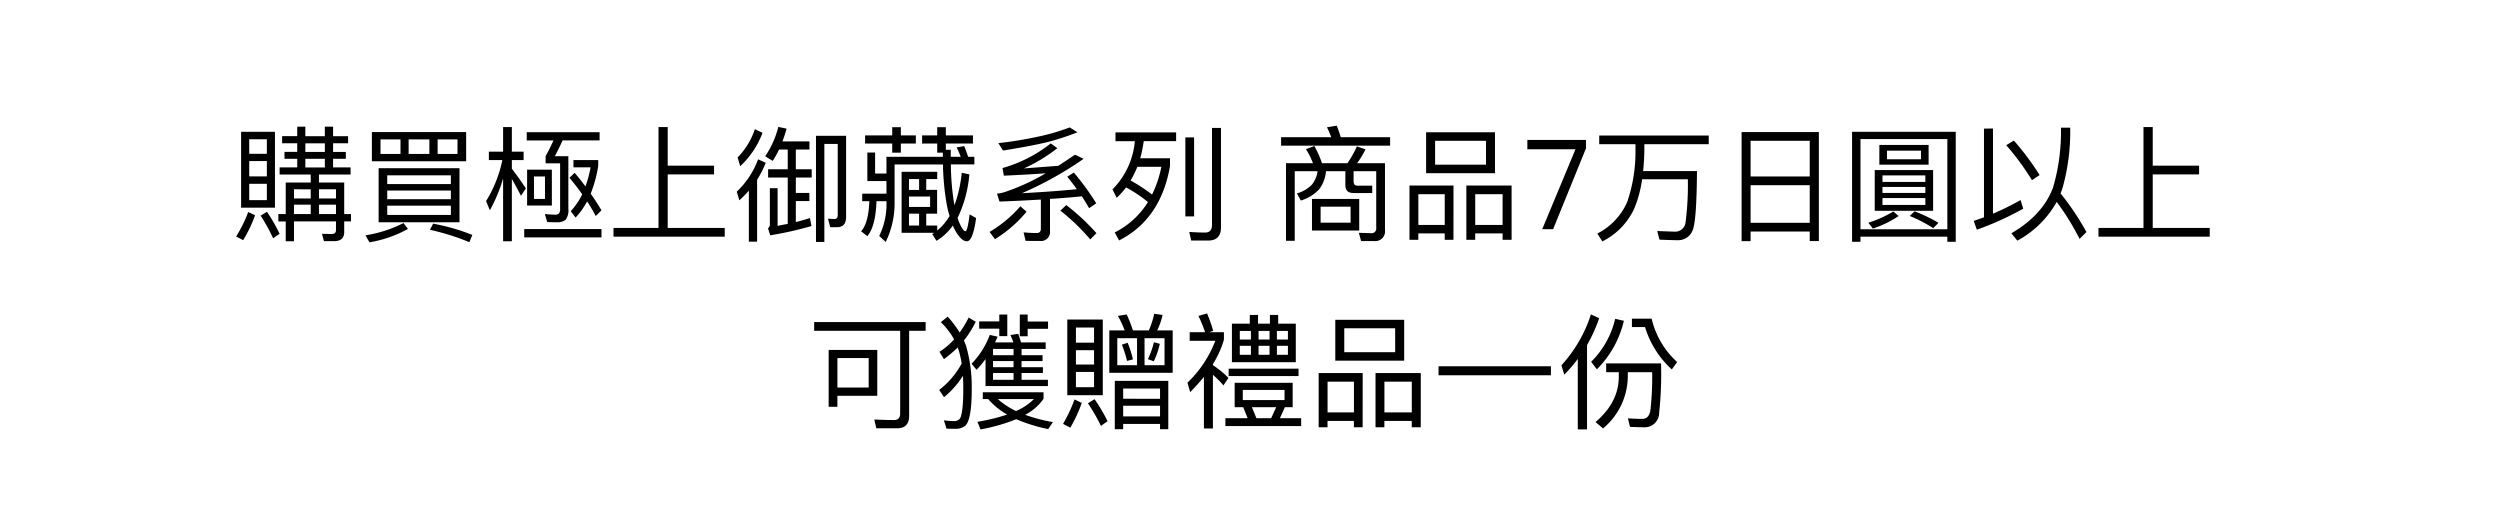<svg xmlns="http://www.w3.org/2000/svg" width="480" height="98" viewBox="0 0 480 98">
  <g id="gwp_cond_02" transform="translate(-540 -63)">
    <path id="パス_8332" data-name="パス 8332" d="M-192.708-18.7V-4.128h6.5V-18.7Zm4.944,13.128h-3.384V-8.712h3.384Zm-3.384-4.56V-13.08h3.384v2.952Zm0-4.344v-2.784h3.384v2.784Zm3.408,11.136-1.224.744a32.682,32.682,0,0,1,2.4,4.344l1.248-.864A33.145,33.145,0,0,0-187.74-3.336Zm-3.6.048a25.91,25.91,0,0,1-2.328,4.7l1.344.7a24.917,24.917,0,0,0,2.3-4.776Zm9.408-16.392v1.824h-2.9v1.368h2.9v1.656h-2.448v1.32h2.448v1.656h-3.384v1.368h5.976v1.536h-4.8V-2.9h-1.416v1.416h1.416V2.328h1.584V-1.488h8.064V.192c0,.48-.288.744-.84.744L-177.18.888-176.8,2.3h1.944c1.3,0,1.944-.6,1.944-1.752v-2.04h1.3V-2.9h-1.3V-8.952h-4.848v-1.536h6.072v-1.368h-3.36v-1.656h2.448v-1.32h-2.448v-1.656h2.88v-1.368h-2.88V-19.68h-1.584v1.824h-3.744V-19.68ZM-182.556-2.9V-4.7h3.216v1.8Zm4.8,0V-4.7h3.264v1.8Zm-2.616-8.952v-1.656h3.744v1.656Zm0-2.976v-1.656h3.744v1.656Zm5.88,8.928h-3.264V-7.656h3.264Zm-4.848-1.752V-5.9h-3.216V-7.656ZM-167.6-18.648v5.616h18.1v-5.616Zm16.44,4.2h-3.816v-2.784h3.816Zm-5.4,0h-3.984v-2.784h3.984Zm-5.544,0h-3.84v-2.784h3.84Zm-4.2,2.736V-1.32h15.528V-11.712Zm13.872,8.976h-12.216V-4.512h12.216ZM-164.652-5.76V-7.416h12.216V-5.76Zm0-2.9v-1.68h12.216v1.68Zm8.808,7.608-.6,1.176a44.654,44.654,0,0,1,7.56,2.376l.576-1.392A39.421,39.421,0,0,0-155.844-1.056Zm-5.688-.12a24.24,24.24,0,0,1-7.3,2.352l.768,1.344a23.184,23.184,0,0,0,7.392-2.568Zm20.808-8.472c.5.864,1.08,1.944,1.752,3.24l.936-1.416c-.912-1.392-1.8-2.64-2.688-3.768v-1.68h2.256V-14.88h-2.256v-4.728h-1.68v4.728h-2.736v1.608h2.592a24.134,24.134,0,0,1-3.12,7.872l.72,1.776a29.455,29.455,0,0,0,2.544-6.12V2.328h1.68Zm2.928-1.776v6.888h4.752v-6.888Zm3.432,5.616h-2.112v-4.32h2.112Zm-3.984,5.784V1.584h14.832V-.024Zm9.672-10.8-.984.96q1.332,1.584,2.448,3.168a13.286,13.286,0,0,1-2.208,3.24l.936,1.224a14.569,14.569,0,0,0,2.208-3.1A28.573,28.573,0,0,1-124.62-2.52l1.1-1.1c-.624-1.056-1.3-2.112-2.064-3.192a25.347,25.347,0,0,0,1.44-5.3v-1.152h-4.752v1.392h3.288a22.748,22.748,0,0,1-.984,3.672C-127.236-9.072-127.932-9.96-128.676-10.824Zm-9.192-7.8v1.584h5.136q-.54,1.224-1.512,3.024v1.368h2.784V-3.96a1.394,1.394,0,0,1-.216.936.932.932,0,0,1-.624.24c-.624,0-1.32-.048-2.088-.12l.456,1.536c.72.024,1.416.048,2.04.048a2.436,2.436,0,0,0,1.536-.528,3.167,3.167,0,0,0,.48-2.112V-14.016h-2.592c.6-1.152,1.1-2.16,1.488-3.024h7.1v-1.584Zm25.3-.984V-.24h-8.64V1.44h21.36V-.24H-110.8V-10.512h8.9v-1.68h-8.9v-7.416Zm18.5.408a13.99,13.99,0,0,1-3.312,5.424l.5,1.68A16.542,16.542,0,0,0-92.6-18.5Zm.624,5.784a16.36,16.36,0,0,1-4.1,6.216l.5,1.656A22.09,22.09,0,0,0-95.22-7.392V2.4h1.584V-9.48a19.842,19.842,0,0,0,1.656-3.264Zm4.032-1.872h1.656V-11.5h-3.768v1.584h3.768v8.9c-.624.12-1.272.24-1.944.384V-7.872h-1.488V-.984a.916.916,0,0,1-.36.816l.432,1.344A66.322,66.322,0,0,0-83.2-.6l-.288-1.536c-.816.264-1.728.528-2.712.768V-5.4H-83.6V-6.96H-86.2V-9.912h3.048V-11.5H-86.2v-3.792h2.616v-1.56h-5.184q.432-1.152.792-2.448l-1.584-.336a17.884,17.884,0,0,1-2.52,5.64l1.44.888A23.535,23.535,0,0,0-89.412-15.288Zm11.136,14.9c1.152,0,1.728-.672,1.728-1.968V-17.928h-5.784V2.448h1.608V-16.368h2.568V-2.712c0,.5-.216.768-.648.768l-1.224-.072L-79.6-.384Zm5.808-14.328V-9.24H-68.8v2.424h-4.656v1.44h1.368c-.1,2.808-.624,4.728-1.584,5.784l1.2.936c1.056-1.248,1.656-3.5,1.752-6.72h1.92v.12A13.853,13.853,0,0,1-70.188,1.3l1.248,1.152a16.948,16.948,0,0,0,1.7-7.7v-7.176h9.288a49.081,49.081,0,0,0,.72,7.632,18.262,18.262,0,0,0,.552,2.256A10.4,10.4,0,0,1-59.052.264V-.7h-2.112v-2.28h2.088v-4.56h-2.088V-9.624h2.112v-1.392h-6.84V.7h6.264c-.12.072-.24.144-.384.24l.816,1.3A10.378,10.378,0,0,0-56.052-.7,8.647,8.647,0,0,0-55.428.552c.72,1.176,1.416,1.776,2.064,1.776.768,0,1.368-1.488,1.776-4.464l-1.248-.7c-.264,2.16-.528,3.24-.816,3.24-.24,0-.6-.456-1.032-1.368a8.424,8.424,0,0,1-.456-1.2,23.919,23.919,0,0,0,2.256-8.352l-1.464-.312a25.518,25.518,0,0,1-1.392,6.24l-.144-.816a49.8,49.8,0,0,1-.552-7.032h4.512V-13.9h-1.2c-.24-.768-.5-1.44-.744-2.04l-1.464.24a15.611,15.611,0,0,1,.792,1.8h-1.92V-15.24H-57.4v-1.2h5.208V-18H-57.4v-1.584h-1.656V-18h-2.9v1.56h2.9v1.752h1.08v.792H-68.8v3.216H-70.98v-4.032ZM-72.9-18v1.56h5.208v1.752h1.656V-16.44h2.88V-18h-2.88v-1.584h-1.656V-18Zm10.368,8.376v2.088h-1.944V-9.624Zm-1.944,3.36h4.056v1.992h-4.056Zm0,3.288h1.944V-.7h-1.944Zm25.128,5.232A1.718,1.718,0,0,0-37.4.312v-6.12q3.384-.216,6.12-.5c.5.768.96,1.536,1.392,2.28l1.368-.936a48.976,48.976,0,0,0-4.3-5.9l-1.272.792c.672.816,1.272,1.608,1.848,2.4-2.952.288-6.456.552-10.536.768a67.733,67.733,0,0,0,11.832-6.6L-32.6-14.3c-1.1.744-2.16,1.464-3.216,2.136l-6.6.5a31.249,31.249,0,0,0,6.432-3.888l-1.272-.912a26.549,26.549,0,0,1-9.264,4.728l.264,1.464c2.688-.12,5.352-.264,8.04-.456a41.511,41.511,0,0,1-7.872,3.6,7.1,7.1,0,0,1-1.488.312L-47.1-5.3c2.856-.1,5.5-.24,7.944-.384V-.1c0,.552-.264.84-.792.84-.816,0-1.656-.048-2.52-.12l.384,1.632Zm5.064-6.888-1.128,1.08a38.743,38.743,0,0,1,5.736,5.52l1.2-1.2A42.748,42.748,0,0,0-34.284-4.632Zm-8.808.24A23.872,23.872,0,0,1-49,.528l1.032,1.392a24.56,24.56,0,0,0,6.072-5.28Zm9.48-15.144a41.647,41.647,0,0,1-5.736,1.7,77.634,77.634,0,0,1-7.968,1.32l.888,1.416c3.48-.552,6.288-1.08,8.4-1.584a48.367,48.367,0,0,0,5.9-1.92ZM-7.02,2.184c1.632,0,2.448-.864,2.448-2.544V-19.44H-6.3V-.768C-6.3.168-6.756.648-7.62.648c-.96,0-1.992-.048-3.048-.12l.384,1.656Zm-4.392-19.8V-2.448h1.68V-17.616Zm-13.416-.96v1.68h3.72a14.99,14.99,0,0,1-4.3,9.264l.816,1.608a15.868,15.868,0,0,0,1.8-1.992,26.637,26.637,0,0,1,4.2,2.808A15.8,15.8,0,0,1-24.972.624l.84,1.536q7.992-4.068,9.768-14.232v-1.536h-5.712A26.528,26.528,0,0,0-19.4-16.9h6.216v-1.68Zm2.9,9.24a19.286,19.286,0,0,0,1.3-2.64h4.608A21.392,21.392,0,0,1-17.8-6.648,31.5,31.5,0,0,0-21.924-9.336ZM17.652-19.872l-1.872.312a17.315,17.315,0,0,1,.816,1.9H6.972v1.632H27.9v-1.632H18.42A23.358,23.358,0,0,0,17.652-19.872Zm-4.3,3.912-1.608.6a14.8,14.8,0,0,1,1.344,2.688H7.908v14.9h1.68V-11.136H13.98a5.516,5.516,0,0,1-1.032,2.52A6.435,6.435,0,0,1,10-6.864L10.764-5.5A7.857,7.857,0,0,0,14.316-7.7a6.688,6.688,0,0,0,1.272-3.432h3.72v2.688c0,1.008.528,1.512,1.632,1.512h3.528V-8.352H21.66c-.528,0-.768-.288-.768-.816v-1.968h4.344V-.24a.877.877,0,0,1-.96,1.008L21.9.7l.432,1.584H24.8A1.887,1.887,0,0,0,26.916.144V-12.672H21.564a15.668,15.668,0,0,0,1.608-2.664l-1.656-.552a20.062,20.062,0,0,1-1.8,3.216h-4.9A18.42,18.42,0,0,0,13.356-15.96ZM12.9-5.808V.264h9.072V-5.808Zm7.416,4.56h-5.76V-4.32h5.76ZM34.812-18.6v7.848H48.036V-18.6Zm11.5,6.216H36.54v-4.584h9.768Zm-6.24,4.008H31.62V2.04h1.7V.816h5.064V2.04h1.68ZM33.324-.816v-5.9h5.064v5.9Zm17.9-7.56H42.54V2.04h1.7V.816H49.5V2.04h1.728ZM44.244-.816v-5.9H49.5v5.9Zm10.008-16.32v1.8h9.24L57.108,0H59.2l6.312-15.528v-1.608Zm13.8-.84v1.656h6.96v1.056A29.746,29.746,0,0,1,73.4-5.16a12.415,12.415,0,0,1-5.712,6l.96,1.512A13.3,13.3,0,0,0,74.724-3.84a22.326,22.326,0,0,0,1.56-5.736h8.784A56.031,56.031,0,0,1,84.612-1.2,1.991,1.991,0,0,1,82.668.48C81.756.456,80.6.408,79.188.36l.432,1.656c1.344.048,2.52.1,3.48.1A2.959,2.959,0,0,0,85.98.24c.528-1.248.792-5.064.84-11.4H76.476c.144-1.272.216-2.64.24-4.1V-16.32h12.36v-1.656Zm42.168-.672H95.388V2.3h1.728V.456h11.352V2.28h1.752ZM97.116-1.224V-8.448h11.352v7.224Zm0-8.9v-6.84h11.352v6.84ZM136.5-18.7H116.6V2.424h1.608V1.44h16.68v.984H136.5ZM118.212.024V-17.3h16.68V.024Zm3.624-16.2v3.792h9.456v-3.792Zm7.992,2.76H123.3v-1.656h6.528Zm-8.88,2.064v7.824h11.208v-7.824Zm9.72,6.7h-8.232v-1.32h8.232Zm-8.232-2.3V-8.112h8.232V-6.96Zm0-2.112V-10.32h8.232v1.248Zm2.088,5.664a21.9,21.9,0,0,1-4.8,2.16l.864,1.128a20.626,20.626,0,0,0,4.944-2.4Zm4.08-.024-.936.888A27.259,27.259,0,0,1,132.18-.192l1.008-1.032A31.647,31.647,0,0,0,128.6-3.432Zm13.32-15.888V-2.28c-.648.24-1.3.456-1.968.7l.6,1.68a58.21,58.21,0,0,0,8.9-4.032l-.5-1.656a54.352,54.352,0,0,1-5.3,2.616V-19.32Zm5.736,2.3-1.464.888a49.716,49.716,0,0,1,4.944,6.72l1.464-.984A51.964,51.964,0,0,0,147.66-17.016Zm8.232,11.784a49.043,49.043,0,0,1,4.392,7.1L161.6.552a51.285,51.285,0,0,0-4.968-7.416c.144-.36.264-.72.384-1.08a40.1,40.1,0,0,0,1.464-11.544h-1.776A38.229,38.229,0,0,1,155.2-8.04c-1.3,3.552-3.984,6.48-8.016,8.832l1.152,1.416A19.108,19.108,0,0,0,155.892-5.232Zm16.656-14.376V-.24h-8.64V1.44h21.36V-.24H174.324V-10.512h8.9v-1.68h-8.9v-7.416ZM-82.68,17.832v1.68h16.512V35.4c0,.816-.408,1.248-1.176,1.248-1.2,0-2.472-.048-3.792-.1l.384,1.68h4.008c1.536,0,2.3-.816,2.3-2.4V19.512h3.168v-1.68Zm12.12,5.352H-79.9V34.1h1.68V31.992h7.656Zm-7.656,7.224V24.744h6v5.664Zm25.2-13.44a20.783,20.783,0,0,1-1.728,2.88,19.953,19.953,0,0,0-2.3-3.048l-1.32,1.056a13.548,13.548,0,0,1,2.544,3.312,12.963,12.963,0,0,1-2.808,2.376l.864,1.416a28.556,28.556,0,0,0,2.64-2.232,2.794,2.794,0,0,1,.144.36A19.086,19.086,0,0,1-54.36,25.8a15.845,15.845,0,0,1-4.32,5.064l.936,1.392a17.111,17.111,0,0,0,3.624-4.1q.072,1.116.072,2.448c0,3.216-.24,5.16-.672,5.808a1.451,1.451,0,0,1-1.224.432,12.4,12.4,0,0,1-1.824-.144l.5,1.608c.432,0,.984.024,1.7.024a2.907,2.907,0,0,0,1.944-.624c.792-.816,1.2-3.144,1.2-7.008a28.678,28.678,0,0,0-1.1-8.328c-.12-.336-.264-.648-.408-.984a21.791,21.791,0,0,0,2.28-3.6Zm3.24,7.968V30.12H-37.8v-1.2h-5.064v-1.3h4.1V26.5h-4.1V25.32h4.032V24.192h-4.032v-1.2h4.632V21.744H-42.96c-.192-.624-.36-1.176-.552-1.656l-1.488.24c.192.408.384.888.576,1.416h-3.528c.168-.36.336-.72.48-1.1L-48.96,20.3a15.922,15.922,0,0,1-3.5,5.544L-51.5,27A18.7,18.7,0,0,0-49.776,24.936ZM-44.4,28.92h-3.936v-1.3H-44.4Zm0-2.424h-3.936V25.32H-44.4Zm0-2.3h-3.936v-1.2H-44.4Zm-4.872,8.424a13.805,13.805,0,0,0,3.648,2.976,37.617,37.617,0,0,1-5.712,1.392l.6,1.464a35.4,35.4,0,0,0,6.864-1.968,30.7,30.7,0,0,0,6.12,1.9l.912-1.344a31.751,31.751,0,0,1-5.328-1.392,9.967,9.967,0,0,0,3.528-3.072V31.32H-50.3v1.3Zm5.352,2.3a14.782,14.782,0,0,1-3.5-2.3h6.936A10.973,10.973,0,0,1-43.92,34.92ZM-51,17.712V19.1h3.864v1.44H-45.6V16.392h-1.536v1.32Zm7.8-1.32v4.176h1.512v-1.44h3.912V17.736h-3.912V16.392Zm20.52-.024-1.68.288a19.918,19.918,0,0,1,1.3,2.784h-2.952v8.136h12.168V19.44h-2.976a12.806,12.806,0,0,0,1.032-2.976l-1.608-.216a16,16,0,0,1-1.032,3.192H-21.48A25.714,25.714,0,0,0-22.68,16.368Zm7.272,9.744h-3.84V20.928h3.84Zm-5.28,0H-24.48V20.928h3.792Zm-1.8-4.3-1.1.36a26.237,26.237,0,0,1,.984,3.12l1.128-.288A20.922,20.922,0,0,0-22.488,21.816Zm5.04-.1A16.693,16.693,0,0,1-18.6,24.96l1.128.408a14.888,14.888,0,0,0,1.152-3.36Zm2.76,7.416H-24.96V38.4h1.608V37.392h7.08V38.4h1.584Zm-8.664,6.816v-2.04h7.08v2.04Zm0-3.384V30.6h7.08v1.968ZM-34.08,17.352v14.52h6.816V17.352Zm5.136,12.984h-3.48V27.408h3.48Zm-3.48-4.344v-2.76h3.48v2.76Zm0-4.2v-2.9h3.48v2.9Zm3.576,10.848-1.272.792a34.318,34.318,0,0,1,2.5,4.344l1.272-.912A32.241,32.241,0,0,0-28.848,32.64Zm-3.84.048a28.554,28.554,0,0,1-2.208,4.7l1.392.72A26.578,26.578,0,0,0-31.3,33.36ZM-2.472,18.144v7.392H9.792V18.144H6.408v-1.68H4.824v1.68H2.544v-1.68H.96v1.68ZM8.28,24.12H6.168V22.392H8.28Zm-3.528,0H2.64V22.392H4.752Zm-3.576,0H-.96V22.392H1.176ZM-.96,21.192V19.536H1.176v1.656Zm3.6-1.656H4.752v1.656H2.64Zm3.528,0H8.28v1.656H6.168ZM-3.1,26.784V28.2H10.32V26.784ZM-1.944,29.5v4.68H-.312l.864,2.112H-3.72V37.8H10.824V36.288H6.744l.96-2.112H9.192V29.5Zm4.176,6.792-.864-2.112H6.024l-.96,2.112Zm5.4-3.48H-.384V30.864H7.632Zm-15.48-4.44v9.888H-6.12V27.96A18.059,18.059,0,0,1-4.1,30l.96-1.44A17.931,17.931,0,0,0-6.12,26.112V25.92a19.2,19.2,0,0,0,2.112-4.68V19.776h-2.76l.7-.264a29.756,29.756,0,0,0-1.176-3.336l-1.656.48a27.386,27.386,0,0,1,1.272,3.12h-2.952v1.656h4.92a21.831,21.831,0,0,1-5.352,8.04l.528,1.824C-9.528,30.312-8.64,29.328-7.848,28.368ZM17.376,17.4v7.848H30.6V17.4Zm11.5,6.216H19.1V19.032h9.768Zm-6.24,4.008H14.184V38.04h1.7V36.816h5.064V38.04h1.68Zm-6.744,7.56v-5.9h5.064v5.9Zm17.9-7.56H25.1V38.04h1.7V36.816h5.256V38.04h1.728Zm-6.984,7.56v-5.9h5.256v5.9ZM37.2,26.328v1.728H58.776V26.328Zm29.256-9.96a26.448,26.448,0,0,1-5.664,9.768l.552,1.8a30.809,30.809,0,0,0,2.592-3.024V38.448h1.776v-16.2a29.464,29.464,0,0,0,2.328-5.16ZM79.92,25.776H69.384v1.68h2.424v.864q0,4.9-4.464,8.712l1.44,1.224a13.1,13.1,0,0,0,4.752-9.936v-.864h4.68a57.592,57.592,0,0,1-.312,7.1c-.144,1.248-.672,1.872-1.632,1.872-.768,0-1.68-.048-2.712-.1l.408,1.632c1.2.048,2.04.072,2.544.072a2.778,2.778,0,0,0,3.048-2.784A70.006,70.006,0,0,0,79.92,25.776Zm-5.592-8.592v1.608h2.52a18.054,18.054,0,0,0,5.136,8.136l1.032-1.416a16.225,16.225,0,0,1-4.9-8.328Zm-3.216.024A16.975,16.975,0,0,1,66.5,25.464l1.1,1.44a19.32,19.32,0,0,0,5.184-9.312Z" transform="translate(779 107)"/>
    <rect id="長方形_7685" data-name="長方形 7685" width="480" height="98" transform="translate(540 63)" fill="none"/>
  </g>
</svg>
